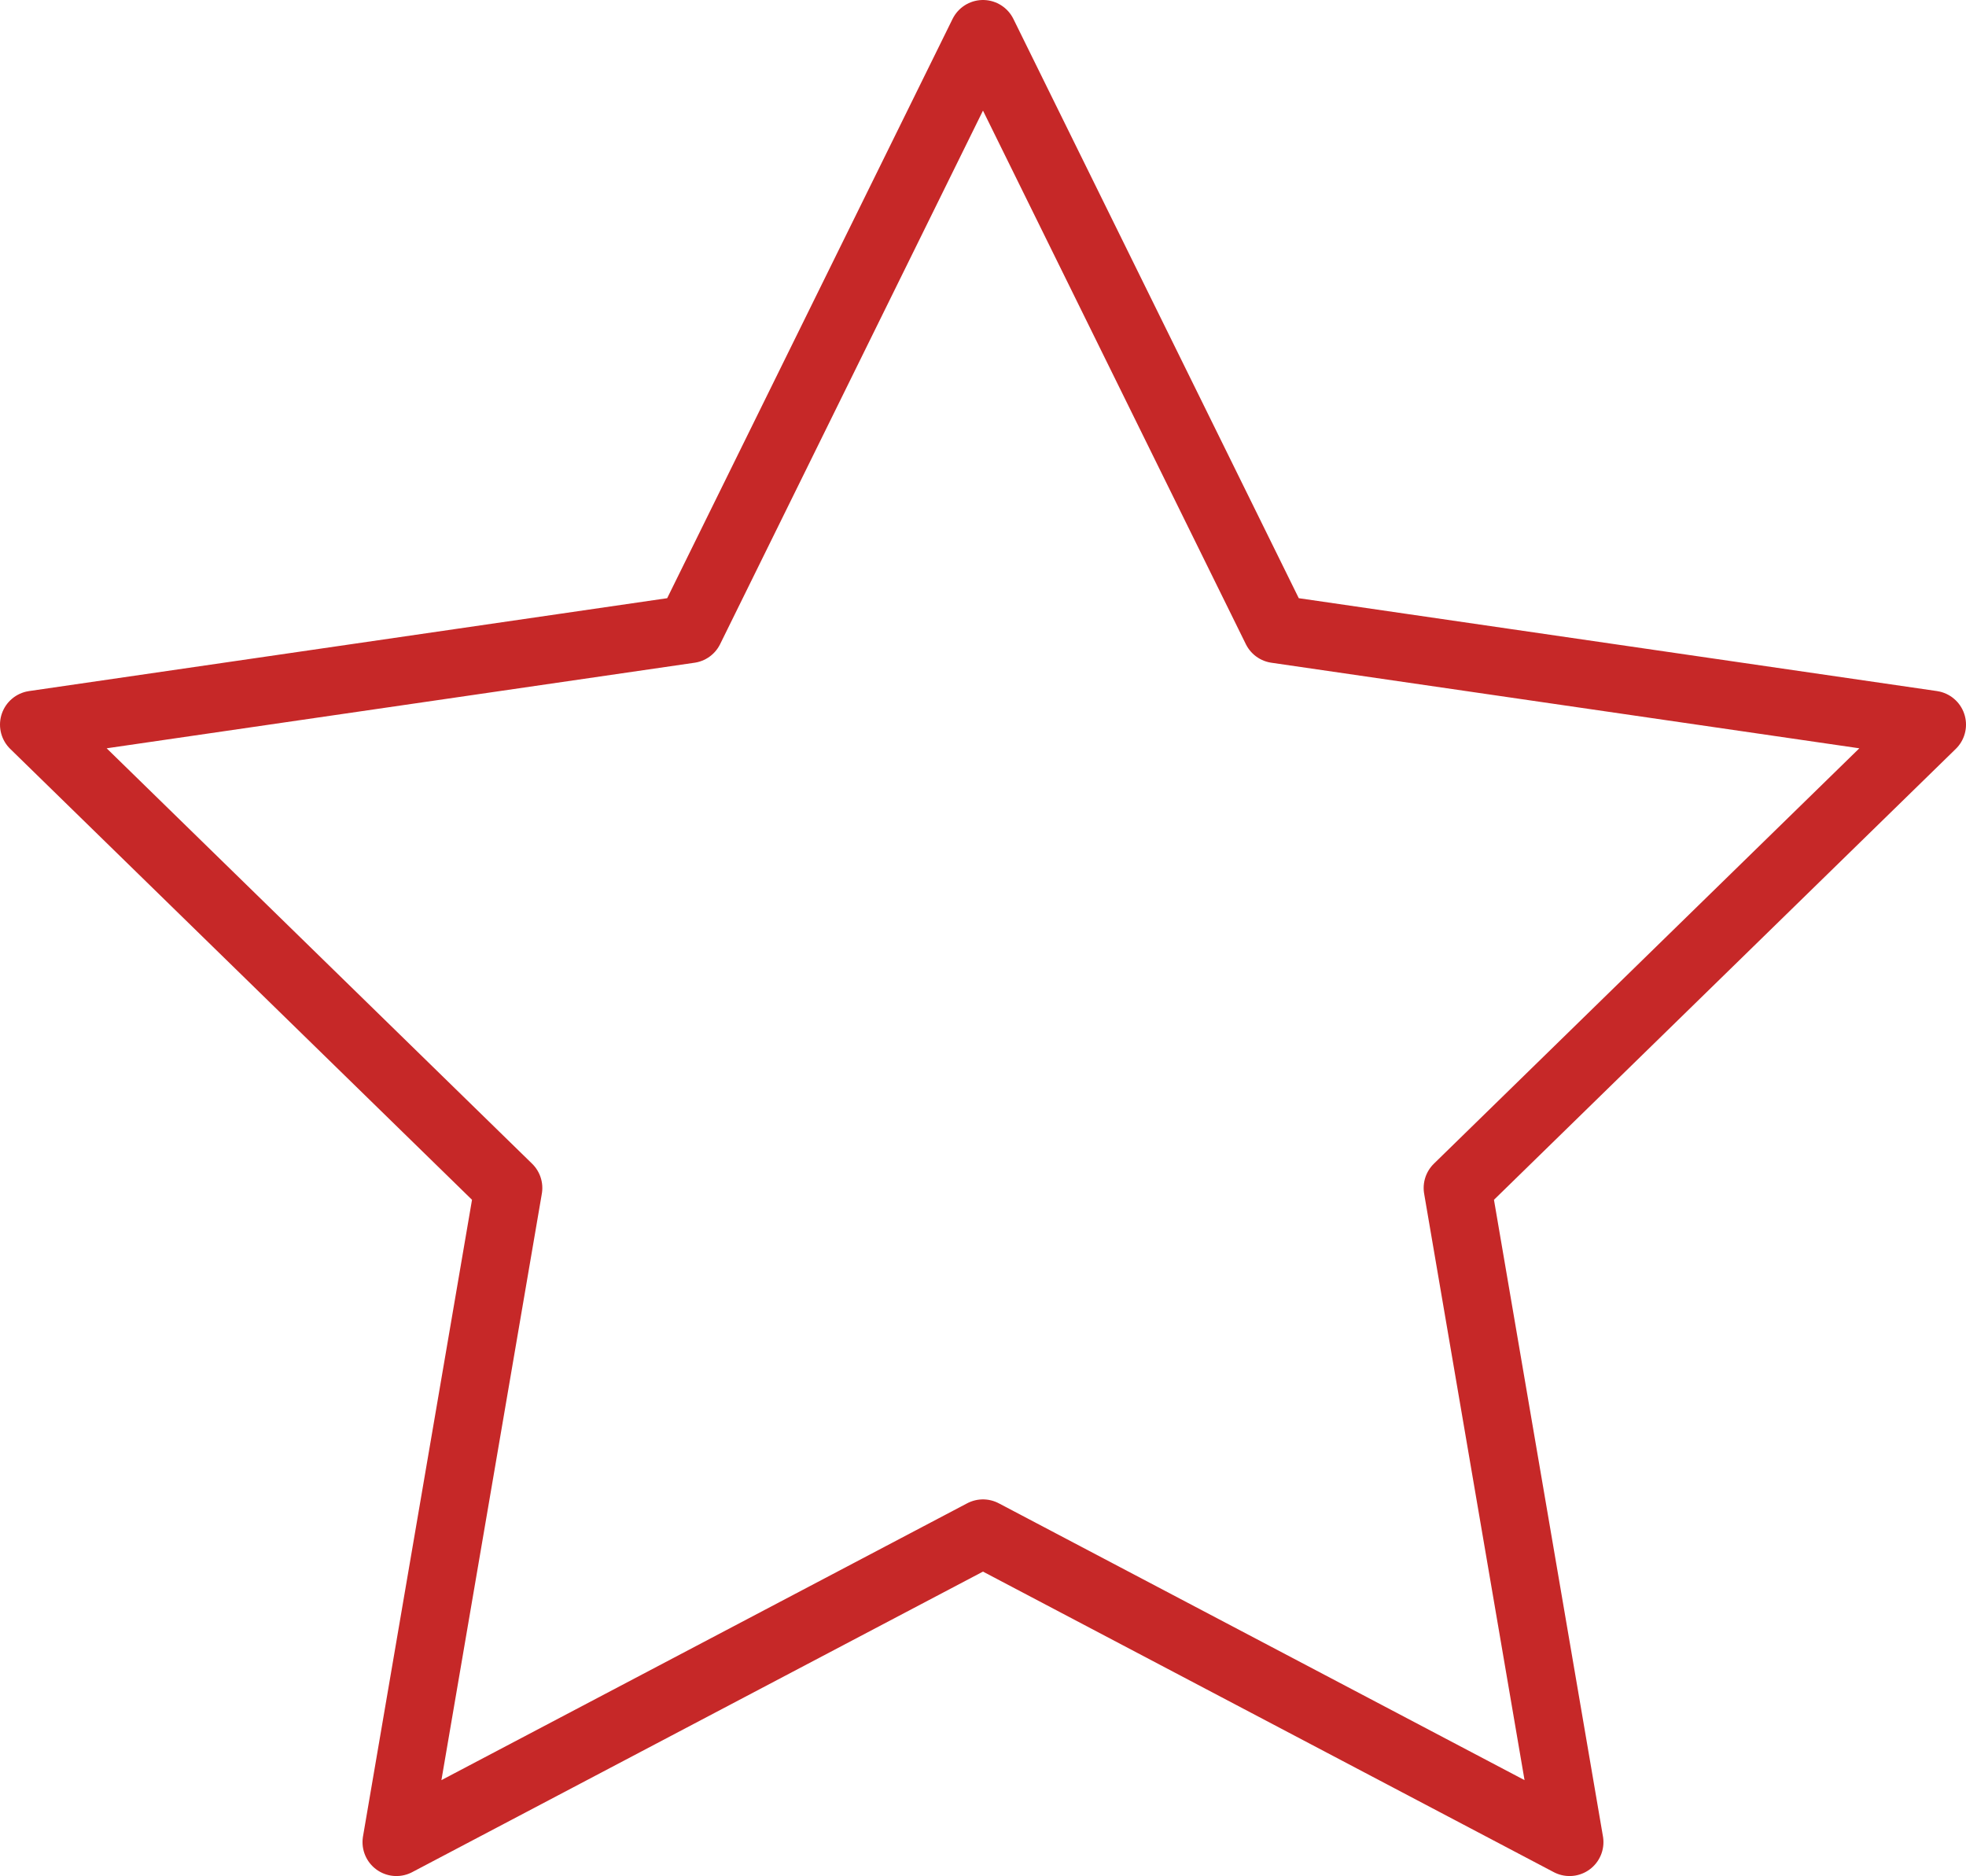 <svg width="87px" height="83px" viewBox="0 0 87 83" version="1.1" xmlns:xlink="http://www.w3.org/1999/xlink" xmlns="http://www.w3.org/2000/svg">
    <path d="M41.999 0L54.977 26.336L84 30.559L63 51.058L67.956 80L41.999 66.336L16.042 80L20.999 51.058L0 30.559L29.021 26.336L41.999 0Z" transform="translate(1.5 1.5)" id="Star" fill="none" stroke="#C62828" stroke-width="3" stroke-linejoin="round" />
</svg>
